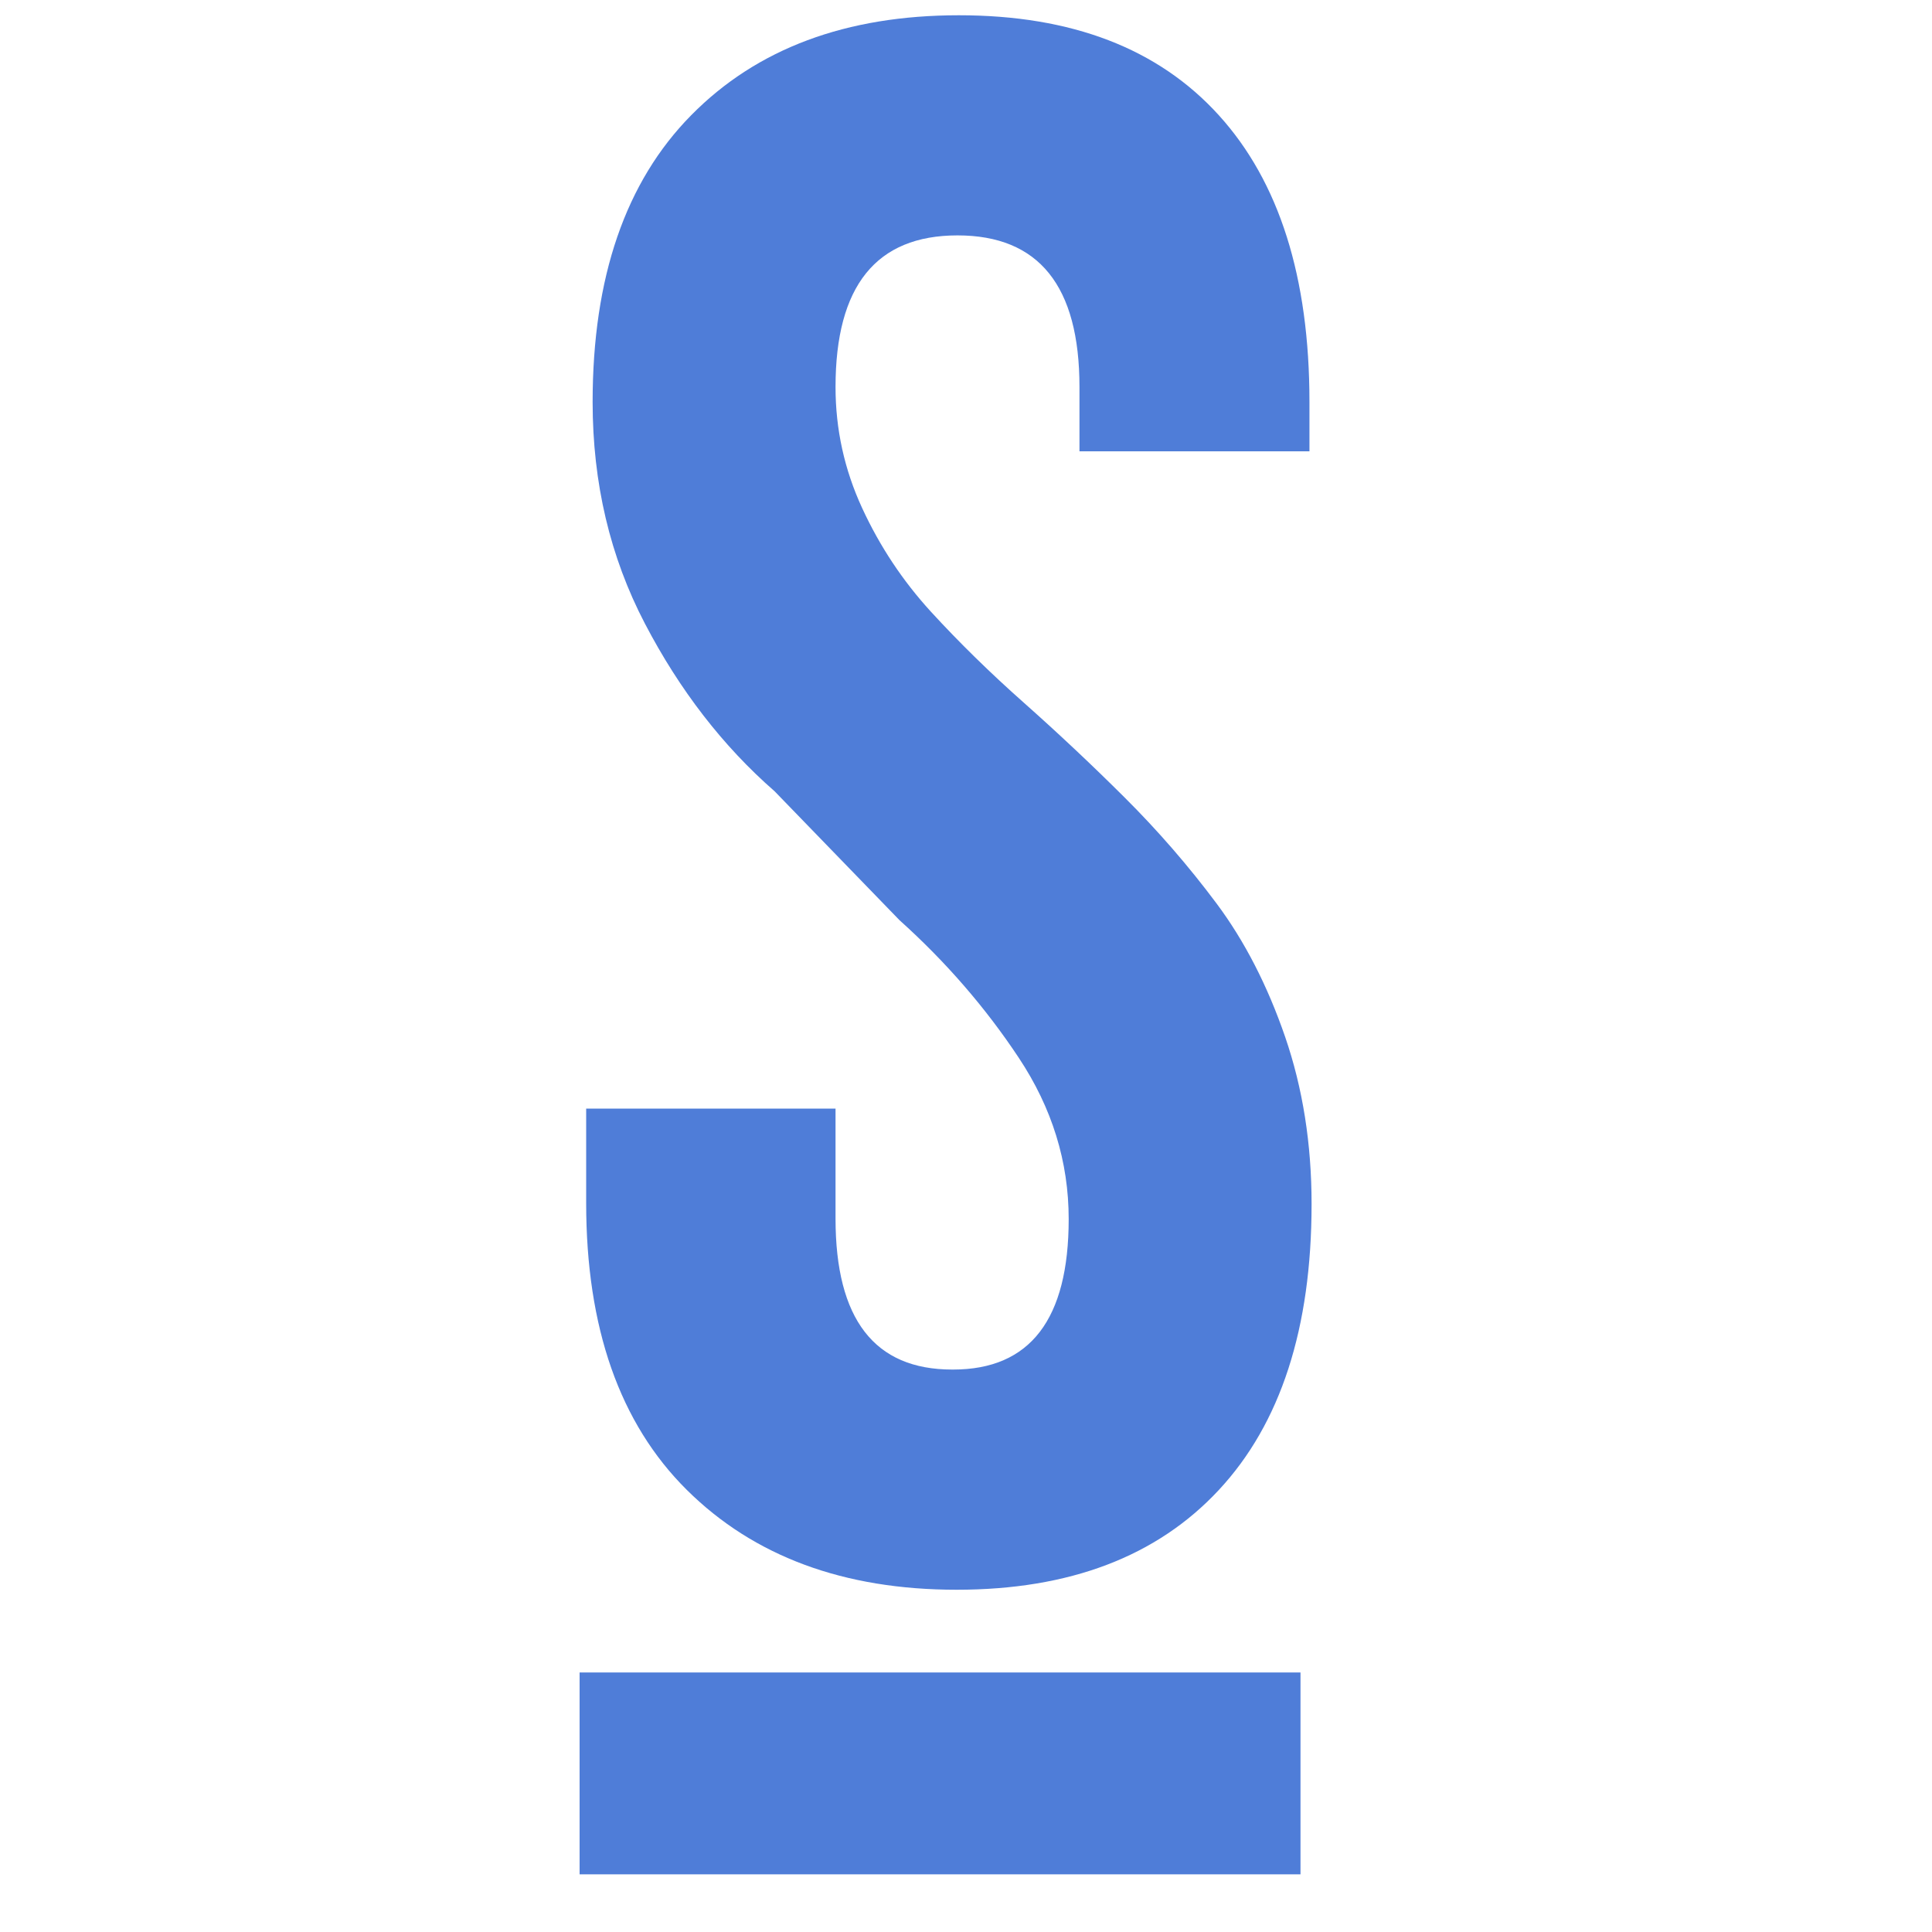 <svg width="100" height="100" viewBox="0 0 100 100" fill="none" xmlns="http://www.w3.org/2000/svg">
<path fill-rule="evenodd" clip-rule="evenodd" d="M30.34 62.271V57.381H43.247V63.072C43.247 68.281 45.26 70.888 49.282 70.888H49.333C53.319 70.888 55.315 68.29 55.315 63.098C55.315 60.131 54.456 57.35 52.732 54.752C51.011 52.155 48.953 49.78 46.558 47.628L40.089 40.952C37.416 38.617 35.179 35.723 33.379 32.274C31.576 28.822 30.674 25 30.674 20.809C30.674 14.359 32.375 9.412 35.777 5.963C39.176 2.513 43.797 0.79 49.634 0.79C55.471 0.79 59.953 2.513 63.082 5.96C66.212 9.406 67.777 14.353 67.777 20.801V23.359H55.873V20.025C55.873 14.799 53.77 12.184 49.56 12.184C45.35 12.184 43.247 14.802 43.247 20.031C43.247 22.219 43.706 24.306 44.622 26.292C45.537 28.277 46.725 30.066 48.185 31.662C49.645 33.255 51.255 34.832 53.013 36.389C54.77 37.949 56.508 39.581 58.22 41.288C59.933 42.994 61.517 44.819 62.972 46.768C64.423 48.714 65.605 51.015 66.518 53.666C67.431 56.32 67.887 59.203 67.887 62.319C67.887 68.752 66.285 73.688 63.082 77.126C59.879 80.564 55.357 82.285 49.517 82.285C43.678 82.285 39.02 80.561 35.547 77.115C32.075 73.668 30.34 68.719 30.34 62.271Z" fill="#4F7DD8"/>
<path fill-rule="evenodd" clip-rule="evenodd" d="M30 97.015H67.313V86.567H30V97.015Z" fill="#4F7DD8"/>
</svg>
